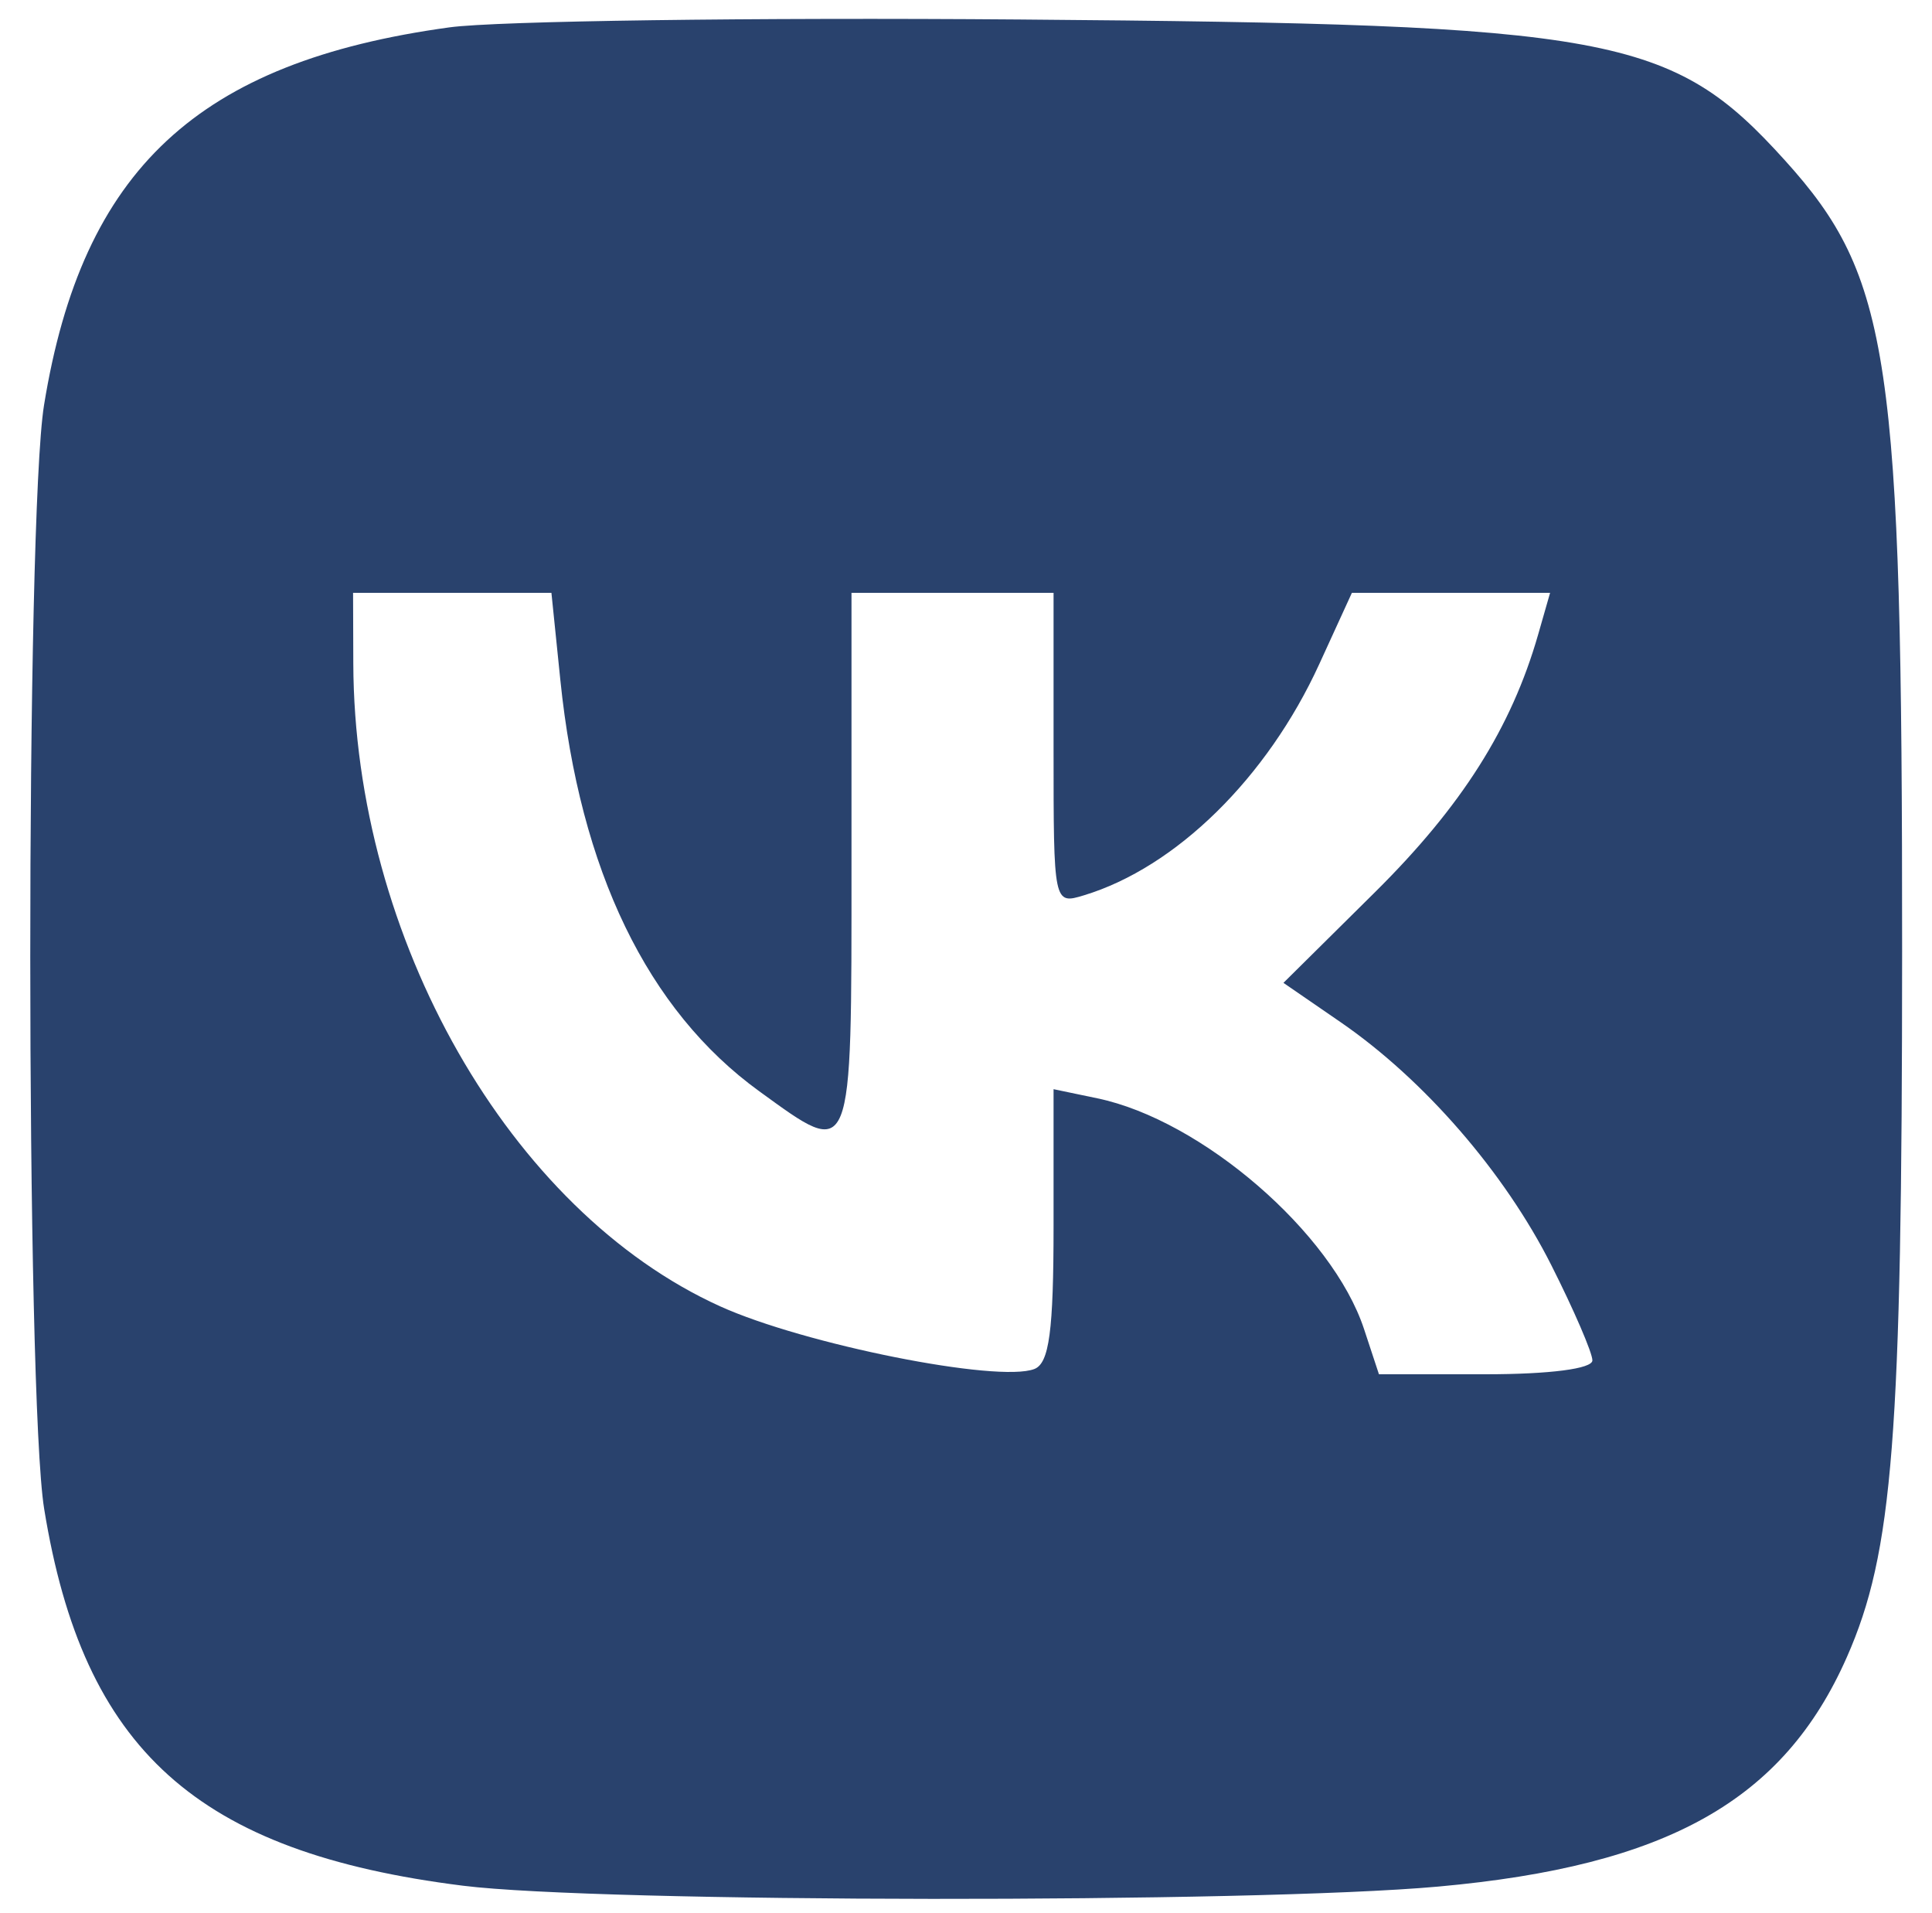 <svg xmlns="http://www.w3.org/2000/svg" width="101" height="100" viewBox="0 0 143 142" version="1.1">
	<path d="M 33.161 2.030 C 14.474 4.590, 5.896 12.580, 3.059 30.066 C 1.691 38.500, 1.698 103.547, 3.069 111.994 C 5.973 129.894, 14.410 137.484, 34.155 139.960 C 44.282 141.230, 92.722 141.274, 106.555 140.025 C 123.550 138.492, 132.192 133.640, 136.890 122.994 C 140.319 115.222, 140.985 106.716, 140.992 70.582 C 141.002 26.530, 140.118 20.564, 132.302 11.913 C 123.884 2.594, 119.554 1.797, 75.500 1.447 C 55.700 1.290, 36.648 1.552, 33.161 2.030 M 26.017 49.250 C 26.085 69.646, 37.634 89.881, 53.245 96.956 C 59.481 99.781, 73.861 102.651, 76.572 101.611 C 77.679 101.186, 78 98.790, 78 90.952 L 78 80.841 81.250 81.519 C 89.012 83.137, 98.694 91.512, 101.048 98.645 L 102.155 102 110.078 102 C 114.839 102, 118 101.590, 118 100.971 C 118 100.406, 116.624 97.218, 114.943 93.888 C 111.466 86.999, 105.509 80.135, 99.306 75.866 L 95.065 72.949 101.856 66.224 C 108.298 59.845, 111.986 54.024, 113.972 47.098 L 114.860 44 107.504 44 L 100.147 44 97.722 49.296 C 93.862 57.728, 87.084 64.384, 80.250 66.453 C 78.007 67.133, 78 67.098, 78 55.567 L 78 44 70.500 44 L 63 44 63 64 C 63 86.413, 63.143 86.059, 56.154 80.996 C 47.859 74.988, 42.835 64.604, 41.387 50.477 L 40.724 44 33.362 44 L 26 44 26.017 49.250" stroke="none" fill="#29426dff" fill-rule="evenodd"/>
</svg>